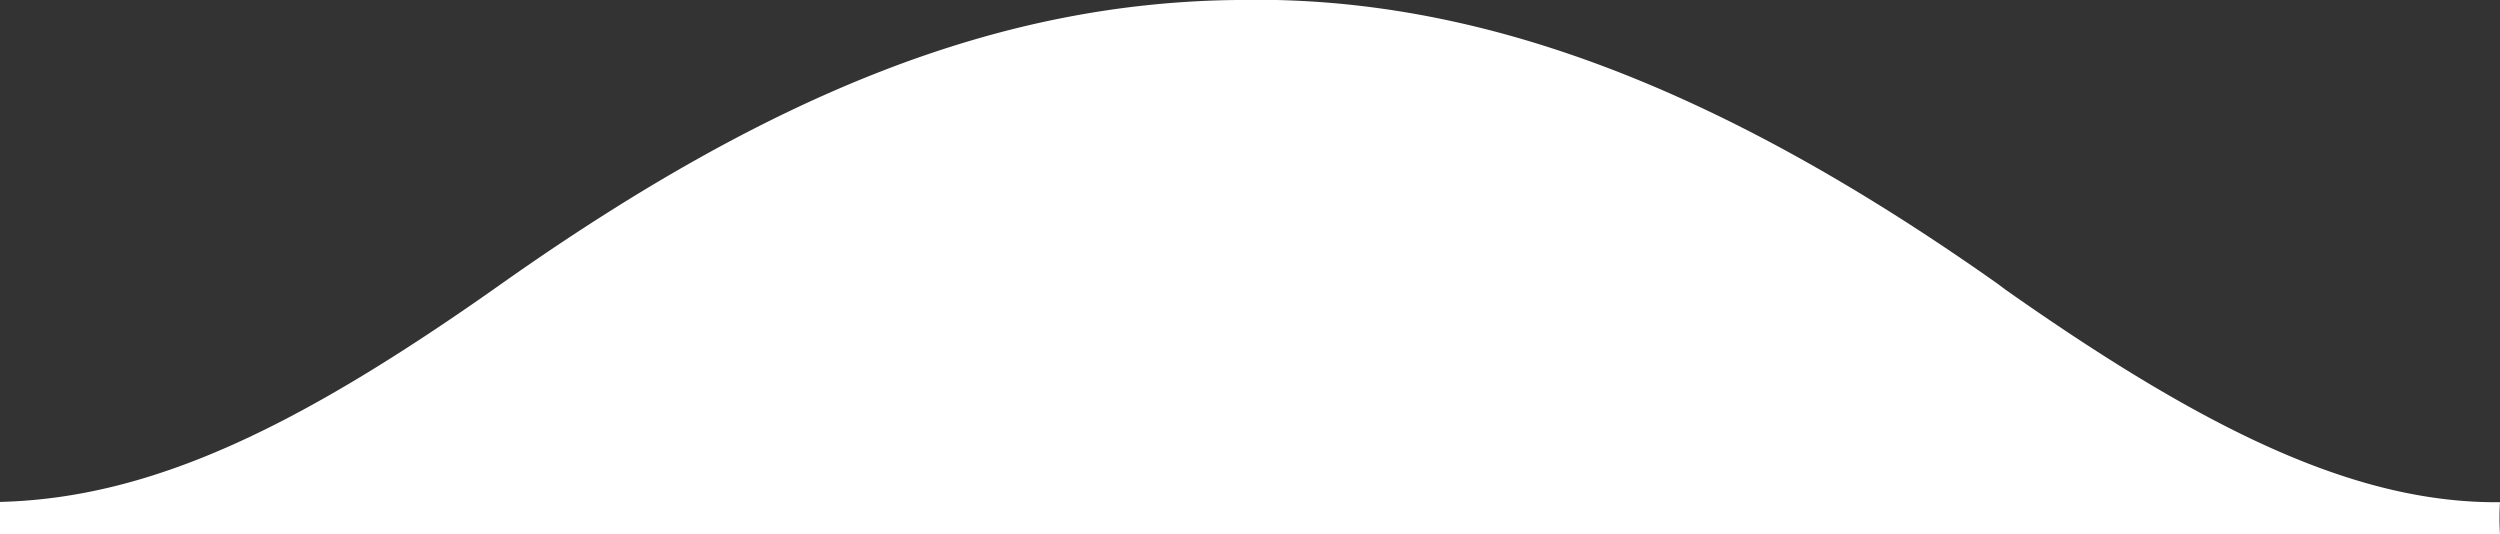 <svg xmlns="http://www.w3.org/2000/svg" width="101.311" height="21.652"><rect width="100%" height="100%" fill="#333333" stroke="none"/><path fill="#fff" d="M101.311 21.652a10.025 10.025 0 0 1 0-1.3c-5.764.051-11.794-2.814-20.021-8.6l-.336-.251C69.56 3.456 59.777-.229 50.037.001c-9.49.124-18.663 3.686-29.744 11.519C12.185 17.249 6.209 20.185 0 20.34v1.3Z"/></svg>